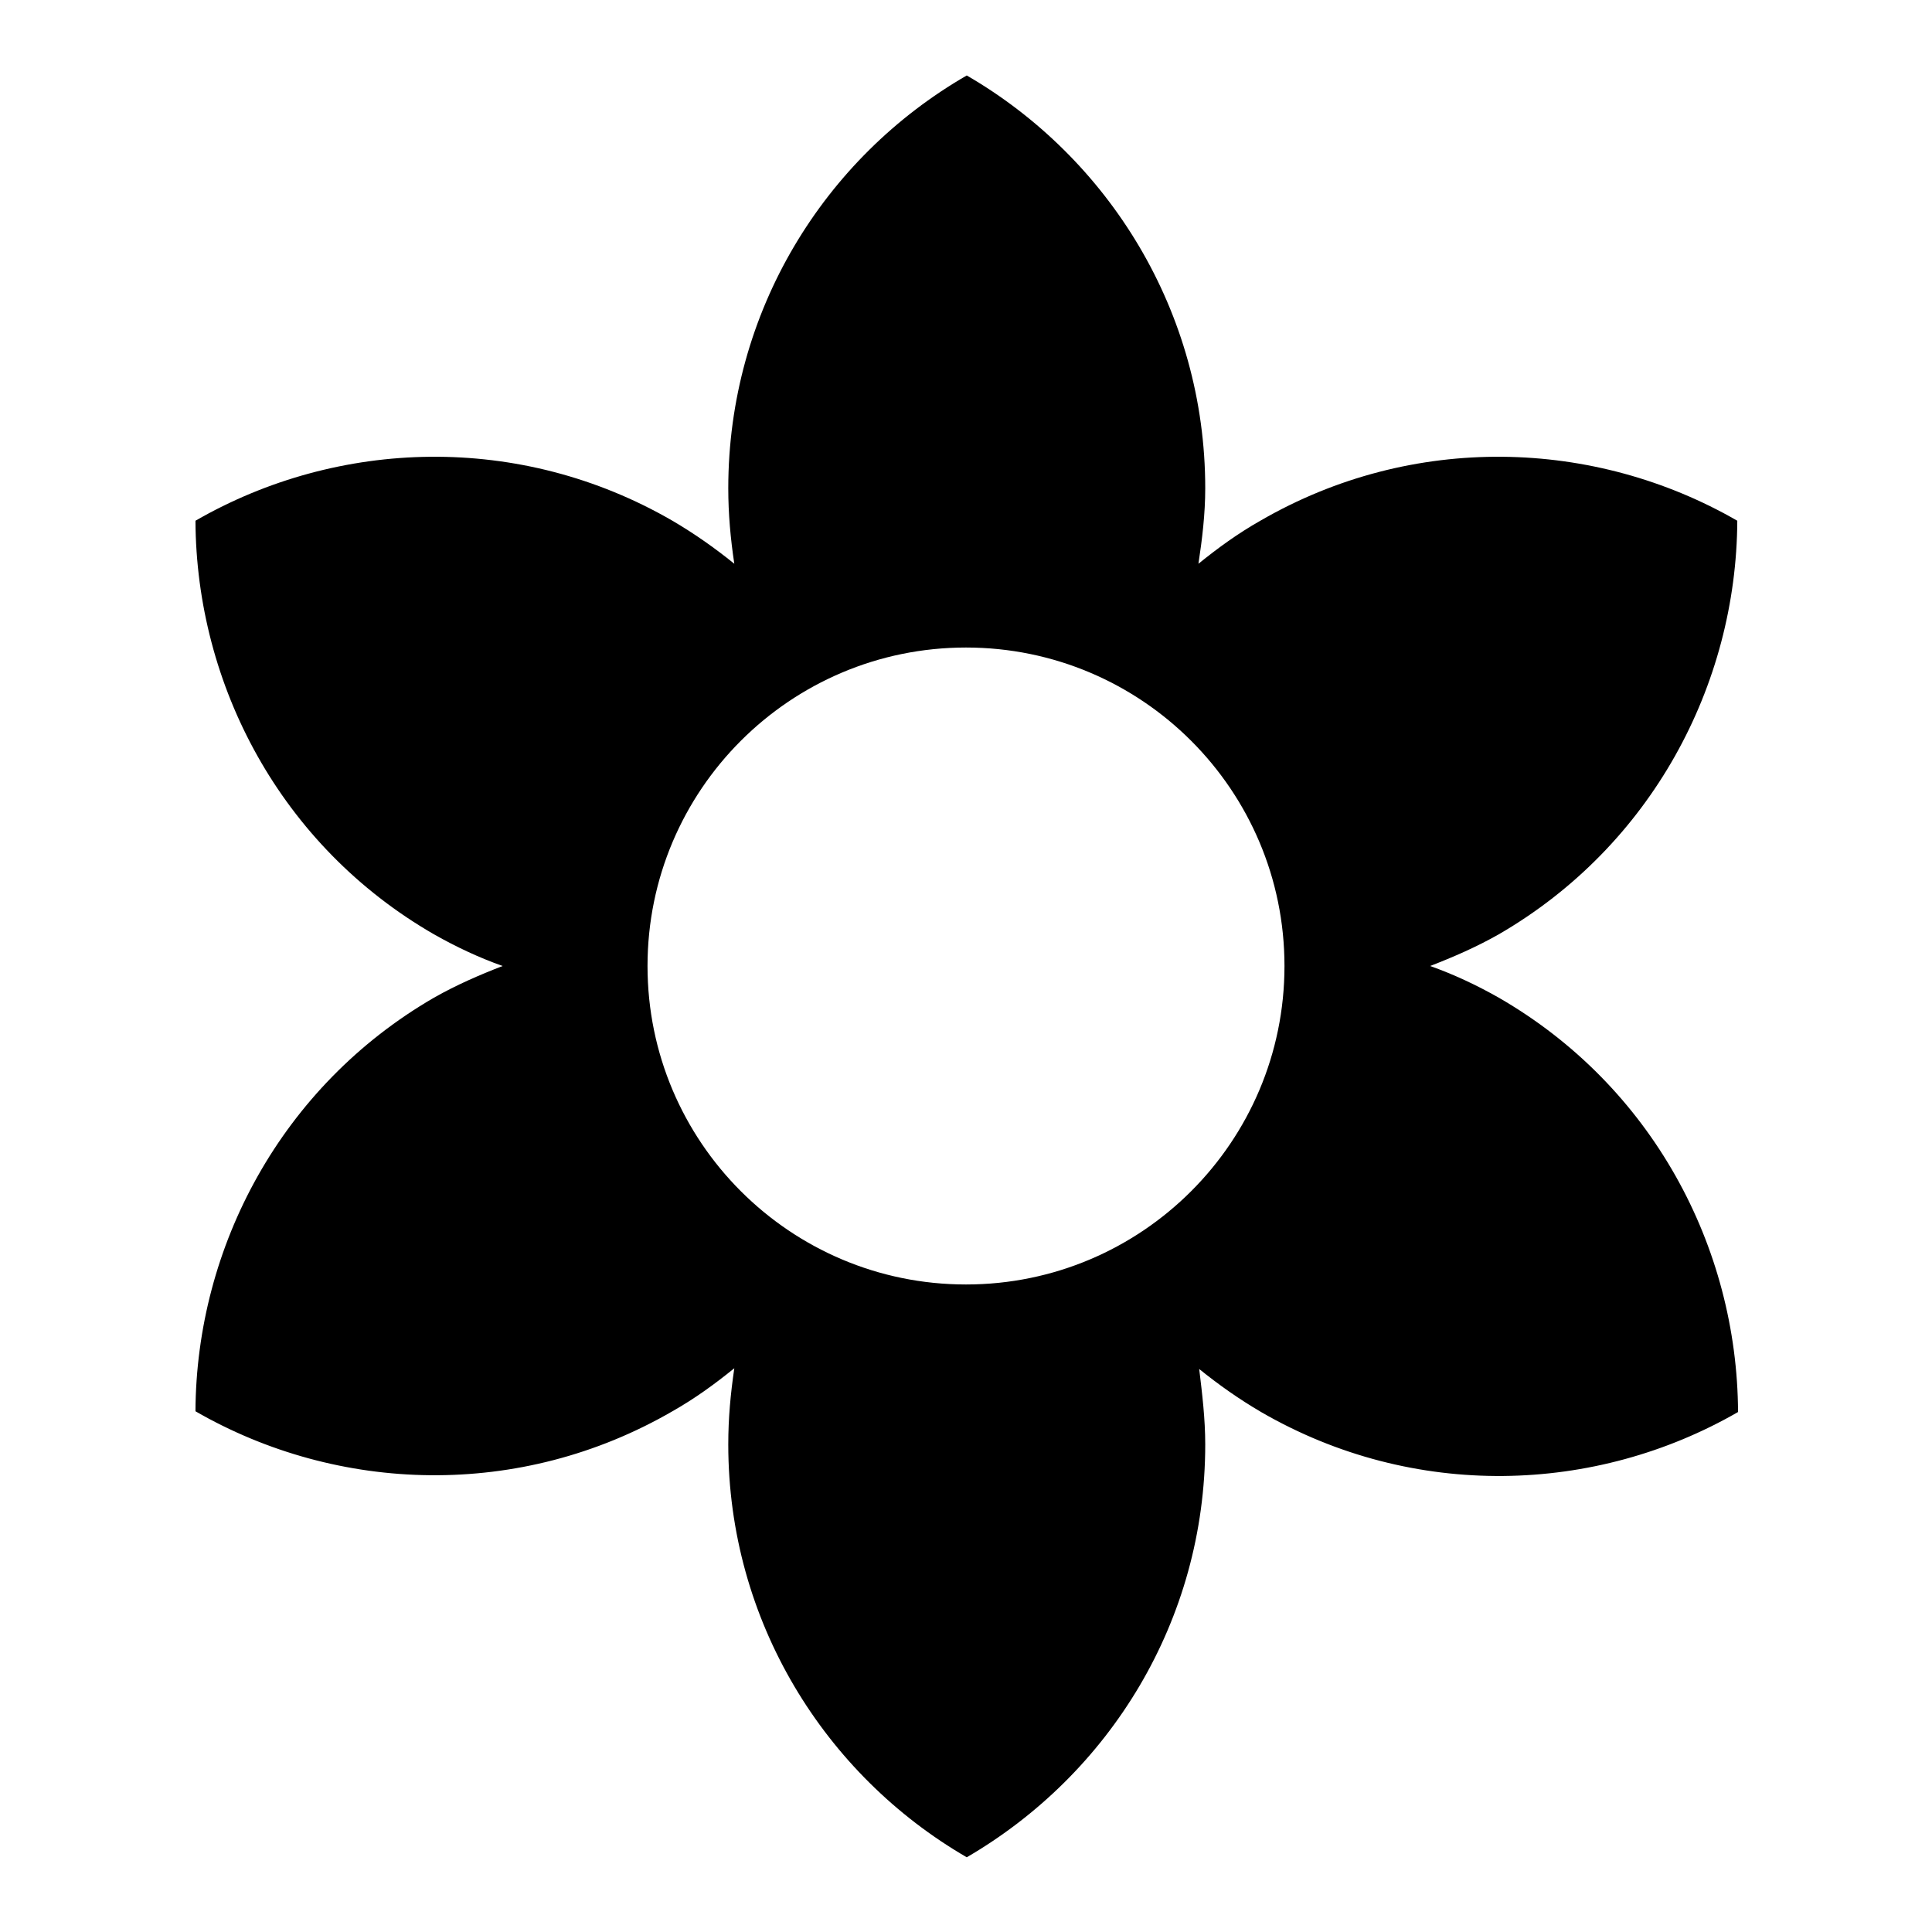 <?xml version="1.0" encoding="utf-8"?>
<!-- Svg Vector Icons : http://www.onlinewebfonts.com/icon -->
<!DOCTYPE svg PUBLIC "-//W3C//DTD SVG 1.1//EN" "http://www.w3.org/Graphics/SVG/1.1/DTD/svg11.dtd">
<svg version="1.1" xmlns="http://www.w3.org/2000/svg" xmlns:xlink="http://www.w3.org/1999/xlink" x="0px" y="0px" viewBox="0 0 256 256" enable-background="new 0 0 256 256" xml:space="preserve">
<g> <path fill="#000000" d="M198.6,132.2c-3-1.7-6-3.1-9.1-4.2c3.1-1.2,6.1-2.5,9.1-4.2c20.2-11.7,31.5-33,31.6-54.8 c-18.9-10.9-43-11.7-63.2,0c-3,1.7-5.6,3.6-8.2,5.7c0.5-3.3,0.9-6.6,0.9-10c0-23.4-12.8-43.8-31.6-54.7 c-18.9,10.9-31.6,31.3-31.6,54.7c0,3.4,0.3,6.7,0.8,10c-2.6-2.1-5.3-4-8.2-5.7c-20.2-11.7-44.3-10.9-63.2,0 c0.1,21.8,11.3,43.1,31.6,54.8c3,1.7,6,3.1,9.1,4.2c-3.1,1.2-6.1,2.5-9.1,4.2c-20.2,11.7-31.5,33-31.6,54.8 c18.9,10.9,43,11.7,63.2,0c3-1.7,5.6-3.6,8.2-5.7c-0.5,3.4-0.8,6.6-0.8,10.1c0,23.4,12.8,43.8,31.6,54.7 c18.9-11,31.6-31.3,31.6-54.7c0-3.4-0.4-6.7-0.8-10c2.6,2.1,5.3,4,8.2,5.7c20.2,11.7,44.3,10.9,63.2,0 C230.2,165.2,218.9,143.9,198.6,132.2L198.6,132.2z M128,170.2c-23.3,0-42.2-18.9-42.2-42.2c0-23.3,18.9-42.2,42.2-42.2 c23.3,0,42.2,18.9,42.2,42.2C170.2,151.3,151.3,170.2,128,170.2z"/></g>
</svg>